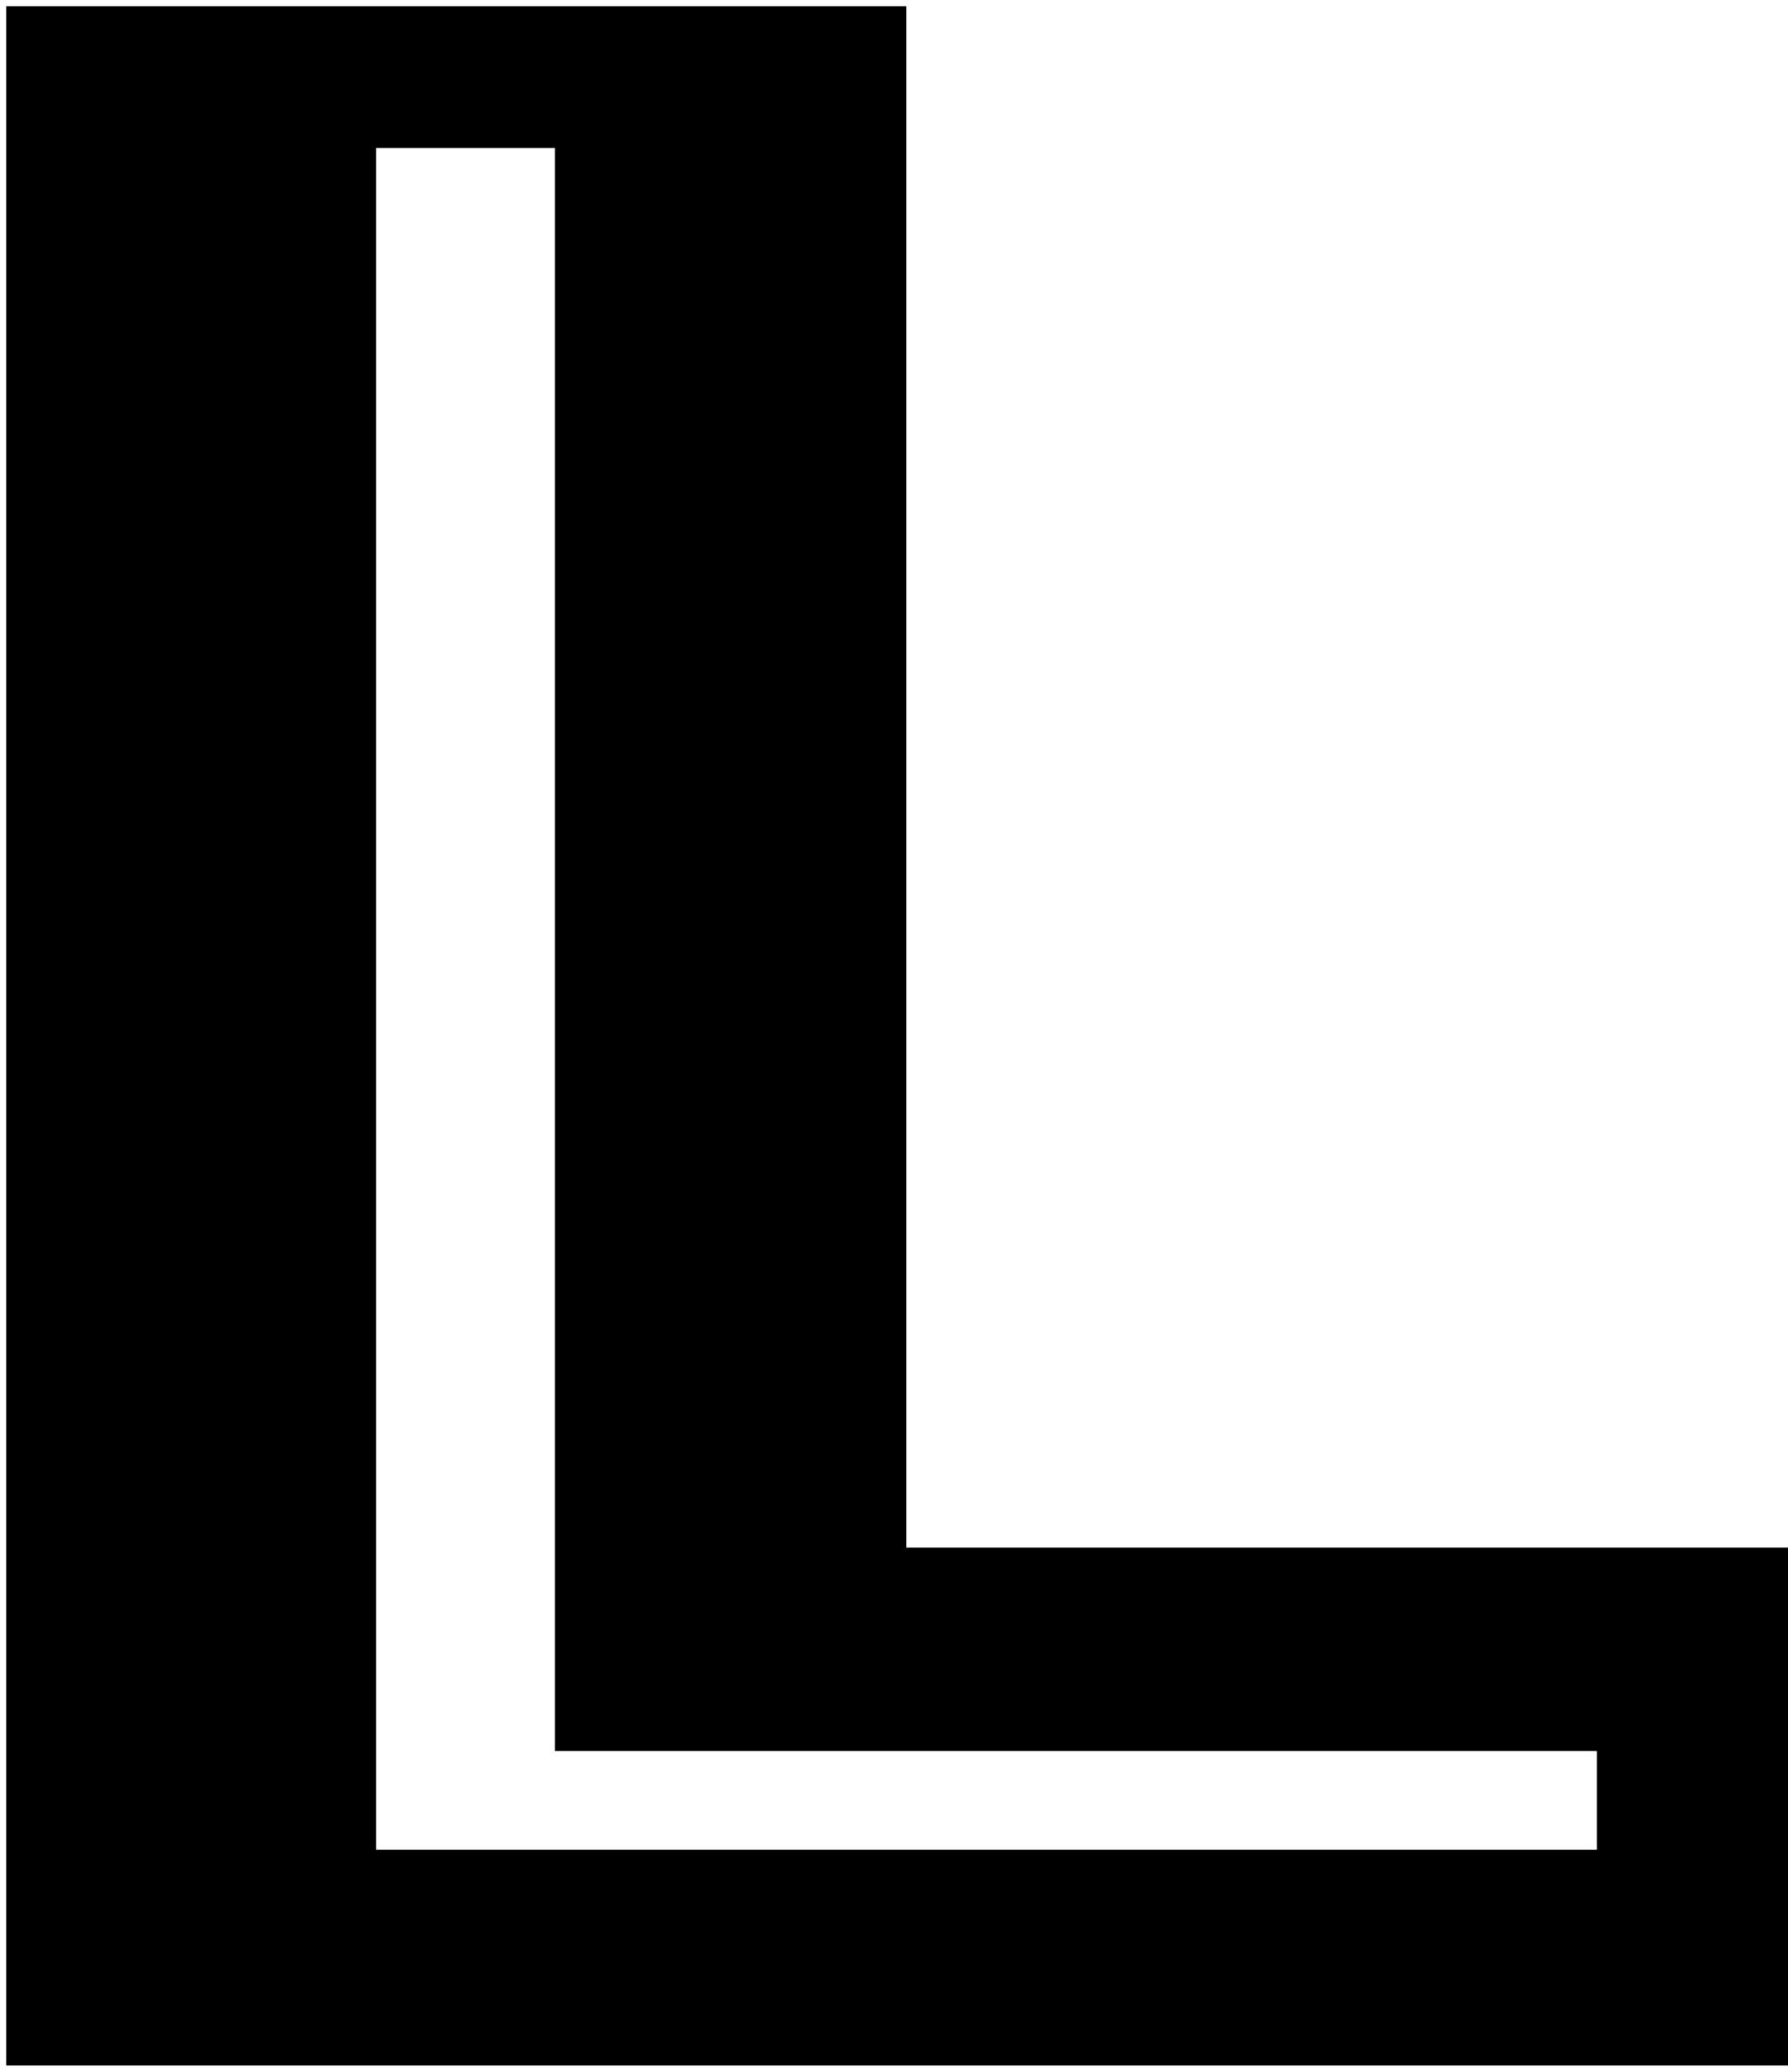 <svg xmlns="http://www.w3.org/2000/svg" fill="none" viewBox="0 0 290 336">
  <path fill="#000" d="M1 1h146v250h143v84H1V1Zm60 23v276h198v-16H90V24H61Z"/>
  <style>
    @media (prefers-color-scheme:dark){:root{filter:invert(100%)}}
  </style>
</svg>
